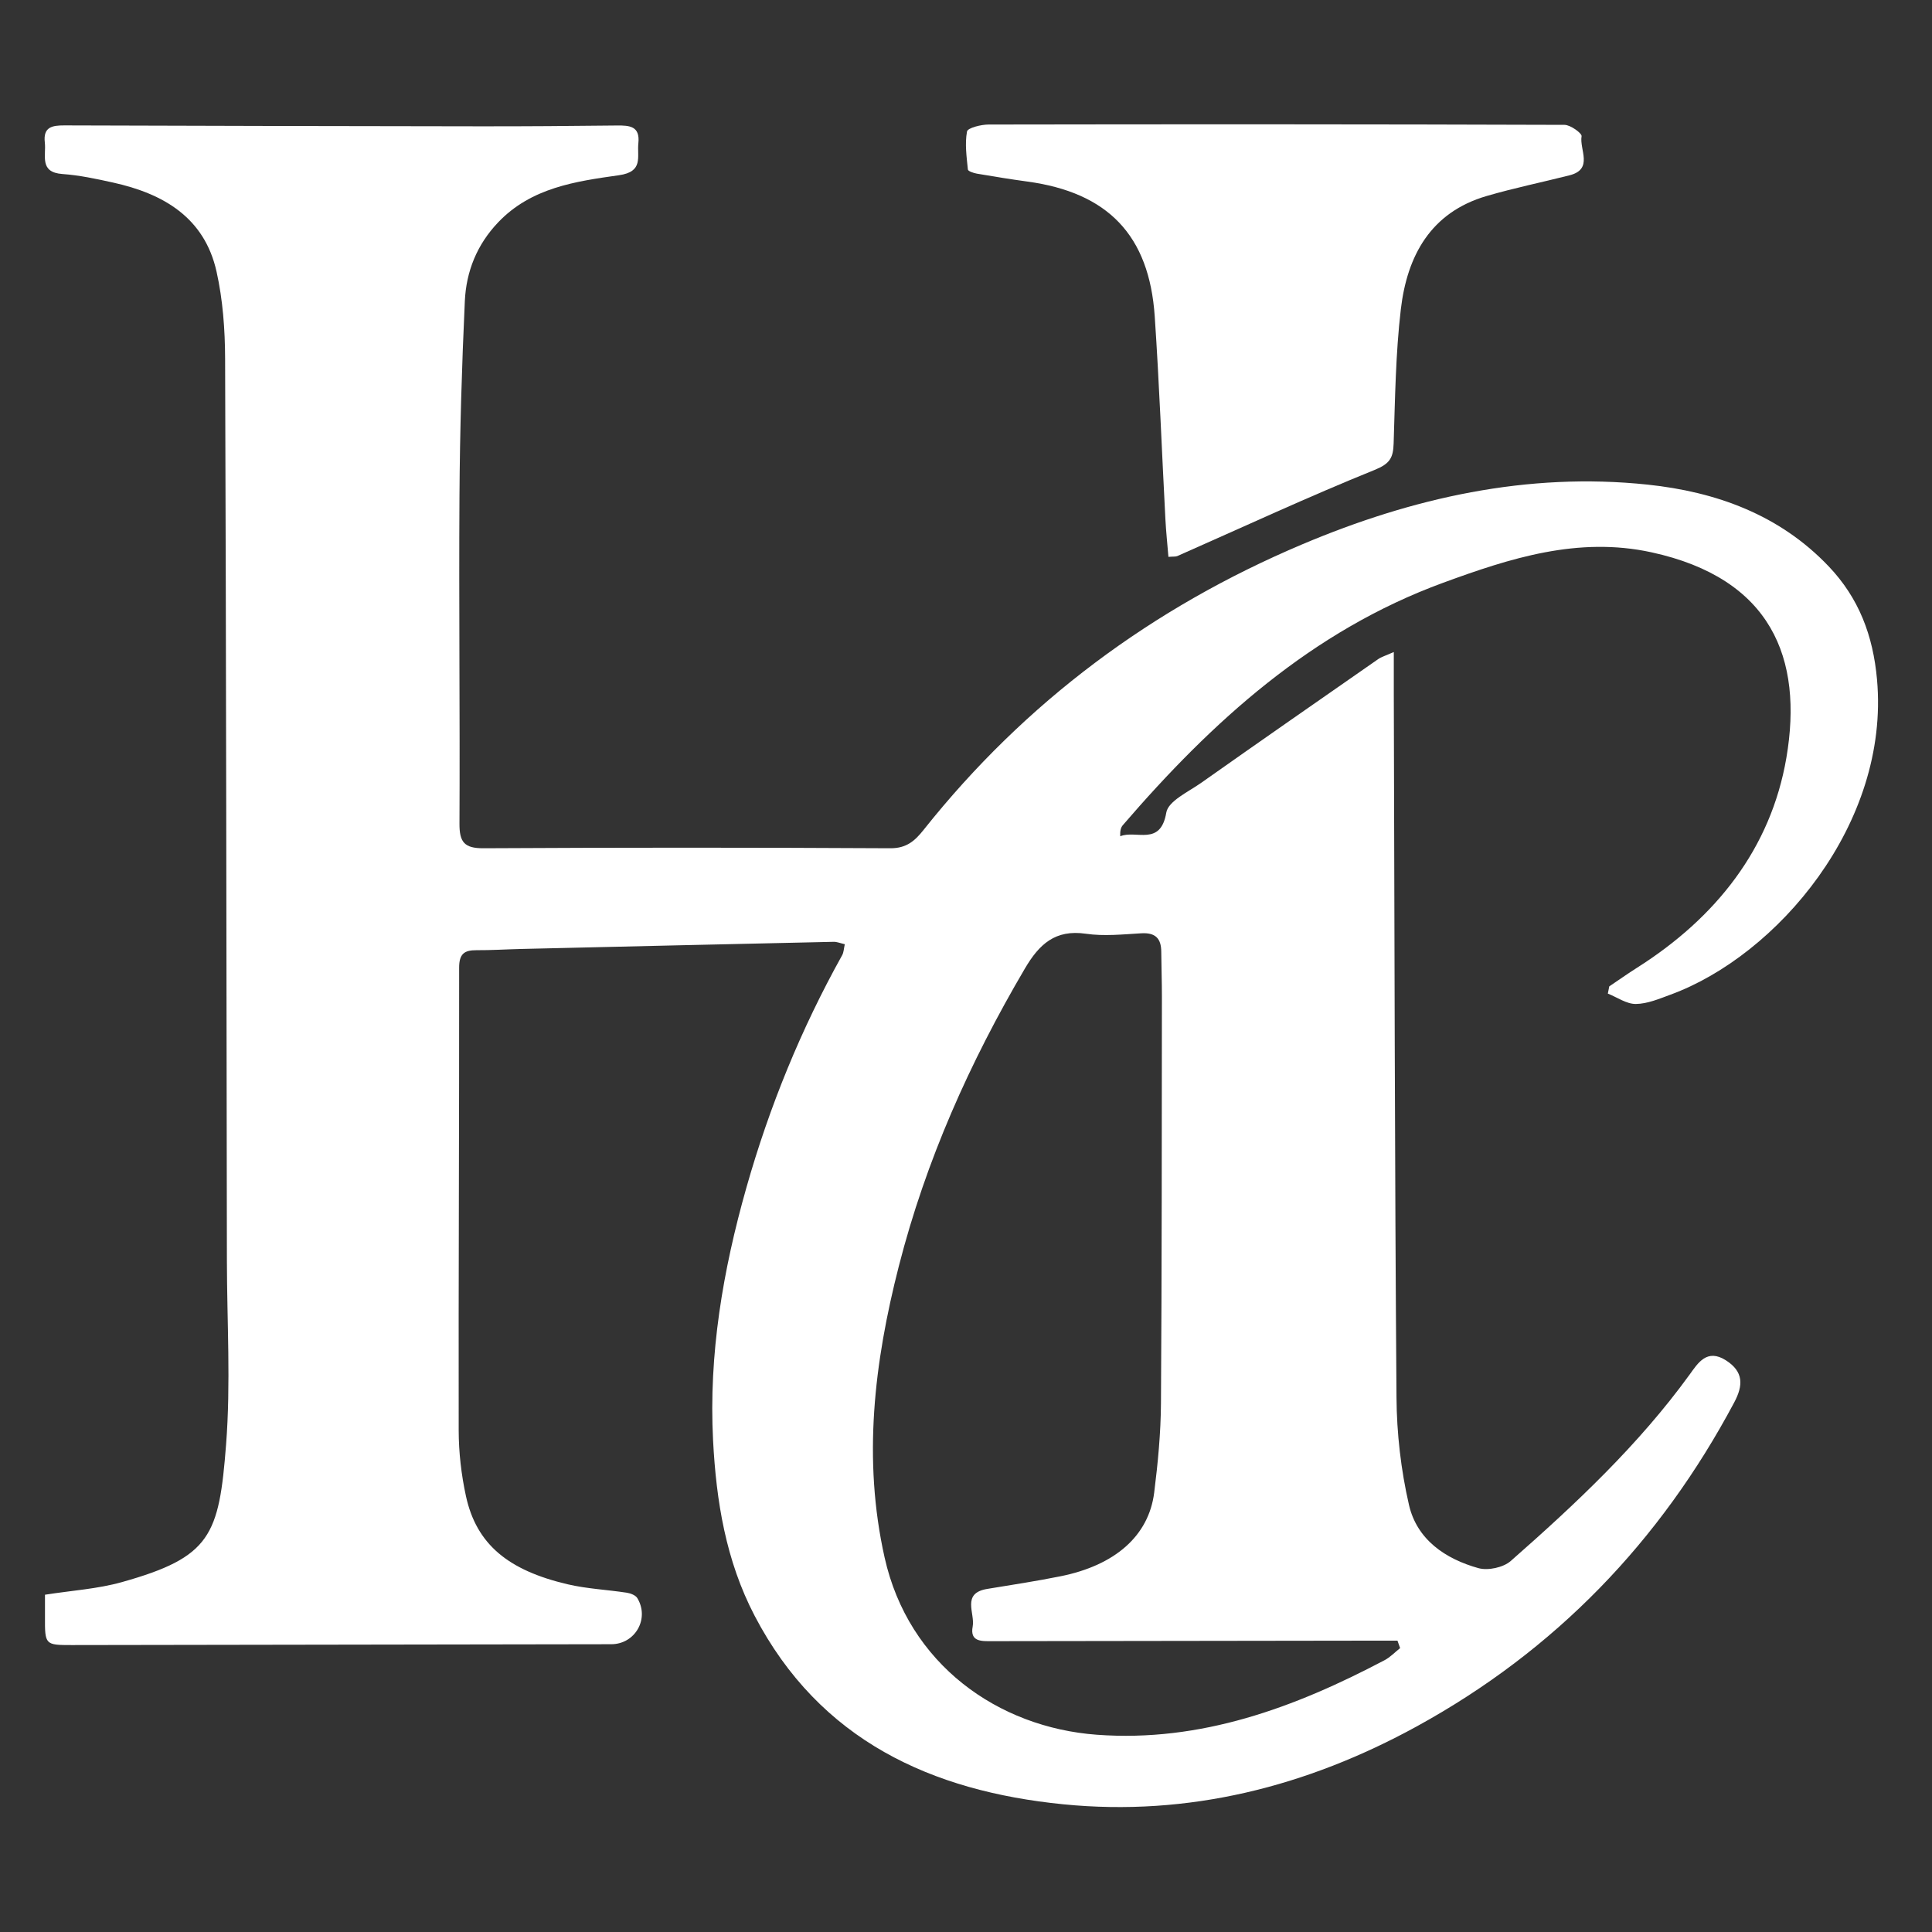 <?xml version="1.0" encoding="UTF-8"?> <svg xmlns="http://www.w3.org/2000/svg" xmlns:xlink="http://www.w3.org/1999/xlink" version="1.1" id="Слой_1" x="0px" y="0px" viewBox="0 0 595.28 595.28" style="enable-background:new 0 0 595.28 595.28;" xml:space="preserve"><rect x="0" y="0" width="595.28" height="595.28" fill="#333333" stroke="none"/> <g> <path style="fill:#FFFFFF;" d="M260.3,290.93c-1.41-0.32-2.42-0.76-3.42-0.74c-32.09,0.7-64.17,1.45-96.26,2.2 c-4.61,0.11-9.22,0.41-13.83,0.38c-3.8-0.02-5.33,1.2-5.32,5.41c0.04,47.51-0.22,95.02-0.14,142.53c0.01,6.77,0.8,13.66,2.24,20.28 c3.24,14.88,13.07,22.88,31.35,27.16c5.94,1.39,12.14,1.66,18.2,2.59c1.17,0.18,2.71,0.77,3.25,1.66 c3.83,6.35-0.66,14.2-8.02,14.21c-55.42,0.09-110.84,0.19-166.26,0.26c-8.19,0.01-8.27-0.11-8.23-8.62c0.01-2.16,0-4.32,0-6.89 c8.25-1.3,16.19-1.78,23.67-3.88c27.47-7.7,29.96-14.39,32.13-42.41c1.46-18.8,0.28-37.81,0.25-56.73 c-0.14-92.6-0.22-185.2-0.55-277.8c-0.03-8.97-0.69-18.13-2.64-26.85c-3.72-16.69-16.4-24.03-31.93-27.45 c-5.12-1.13-10.31-2.25-15.53-2.62c-7.25-0.51-4.98-5.7-5.45-9.7c-0.56-4.82,2.27-5.29,6.06-5.28 c42.66,0.14,85.33,0.23,127.99,0.28c14.07,0.02,28.15-0.09,42.22-0.25c3.89-0.04,7.17,0.17,6.61,5.46 c-0.45,4.22,1.66,8.78-5.97,9.86c-13.34,1.89-27.02,3.81-37.22,14.51c-6.58,6.9-9.86,15.16-10.28,24.3 c-0.92,19.98-1.53,39.99-1.65,60c-0.21,33.65,0.17,67.3,0,100.96c-0.03,5.68,1.46,7.63,7.39,7.6c41.78-0.23,83.57-0.23,125.36,0 c4.98,0.03,7.56-2.27,10.26-5.67c31.29-39.36,70.47-68.44,116.61-87.95c33.95-14.36,69.41-22.33,106.47-18.42 c21.04,2.22,40.63,9.23,55.81,25.21c9.29,9.78,13.66,21.29,14.87,34.87c3.97,44.43-30.84,85.05-63.61,97.06 c-3.48,1.28-7.12,2.84-10.7,2.88c-2.87,0.03-5.76-2.06-8.63-3.2c0.15-0.74,0.29-1.48,0.44-2.22c2.87-1.93,5.69-3.93,8.61-5.78 c24.16-15.31,41.18-36.62,45.97-64.7c5.21-30.56-4.6-55.22-41.6-63.27c-22.6-4.91-43.53,1.82-64.17,9.39 c-40.44,14.81-71.16,42.71-98.7,74.7c-0.64,0.74-0.87,1.83-0.79,3.41c4.87-2.03,12.42,3.21,14.19-7.29 c0.6-3.57,6.8-6.39,10.73-9.16c18.12-12.79,36.33-25.45,54.54-38.12c1-0.7,2.25-1.05,4.83-2.2c0,5.12-0.01,9.19,0,13.26 c0.22,72.14,0.29,144.29,0.83,216.43c0.08,11.06,1.37,22.33,3.85,33.11c2.46,10.69,11.21,16.63,21.39,19.47 c2.95,0.82,7.67-0.19,9.96-2.2c19.98-17.56,39.38-35.74,55.11-57.43c2.55-3.52,5.33-8.13,11.18-4.41c5.49,3.5,5.37,7.73,2.57,12.98 c-22.81,42.86-55.14,76.4-97.76,99.79c-33.96,18.63-70.44,27.87-108.98,24.03c-40.45-4.03-75-19.58-95.1-58.11 c-8.87-17-11.82-35.33-12.79-53.99c-1.38-26.52,3.03-52.41,10.27-77.92c7.1-25.03,16.86-48.9,29.51-71.61 C259.97,293.45,259.98,292.32,260.3,290.93z M431.4,507.81c-0.27-0.77-0.54-1.53-0.82-2.3c-2.31,0-4.62,0-6.93,0 c-39.34,0.05-78.68,0.11-118.02,0.16c-3.12,0-6.85,0.27-5.93-4.53c0.78-4.05-3.55-10.25,4.48-11.57c7.54-1.24,15.11-2.39,22.6-3.9 c16.8-3.38,27.17-12.46,28.84-25.76c1.15-9.13,2.03-18.36,2.09-27.55c0.28-41.76,0.24-83.52,0.29-125.29 c0.01-4.61-0.17-9.23-0.2-13.84c-0.02-4.11-1.83-5.91-6.11-5.67c-5.7,0.33-11.53,0.96-17.11,0.14c-9.45-1.38-14.39,3.23-18.8,10.73 c-16.99,28.88-30.5,59.11-38.84,91.7c-7.6,29.71-11.16,59.46-4.38,89.77c7.36,32.94,34.97,52.36,65.39,54.6 c31.98,2.36,60.87-8.32,88.6-22.94C428.34,510.64,429.79,509.08,431.4,507.81z"></path> <path style="fill:#FFFFFF;" d="M360.01,171.58c-0.32-3.93-0.73-7.74-0.93-11.57c-1.1-20.84-1.88-41.71-3.29-62.53 c-1.69-24.99-14.42-38.16-39.24-41.54c-5.21-0.71-10.4-1.55-15.57-2.44c-1-0.17-2.71-0.75-2.76-1.27 c-0.39-3.9-0.97-7.94-0.27-11.71c0.21-1.12,4.33-2.15,6.66-2.15c59.15-0.1,118.3-0.1,177.44,0.1c1.86,0.01,5.42,2.62,5.26,3.51 c-0.71,4.1,3.75,10.15-3.73,12.04c-8.49,2.15-17.08,3.91-25.48,6.36c-17.32,5.04-24.54,18.45-26.48,34.89 c-1.61,13.7-1.77,27.58-2.22,41.4c-0.14,4.43-1.17,6.22-5.88,8.13c-20.49,8.28-40.56,17.62-60.79,26.54 C362.21,171.56,361.51,171.45,360.01,171.58z"></path> </g> </svg> 